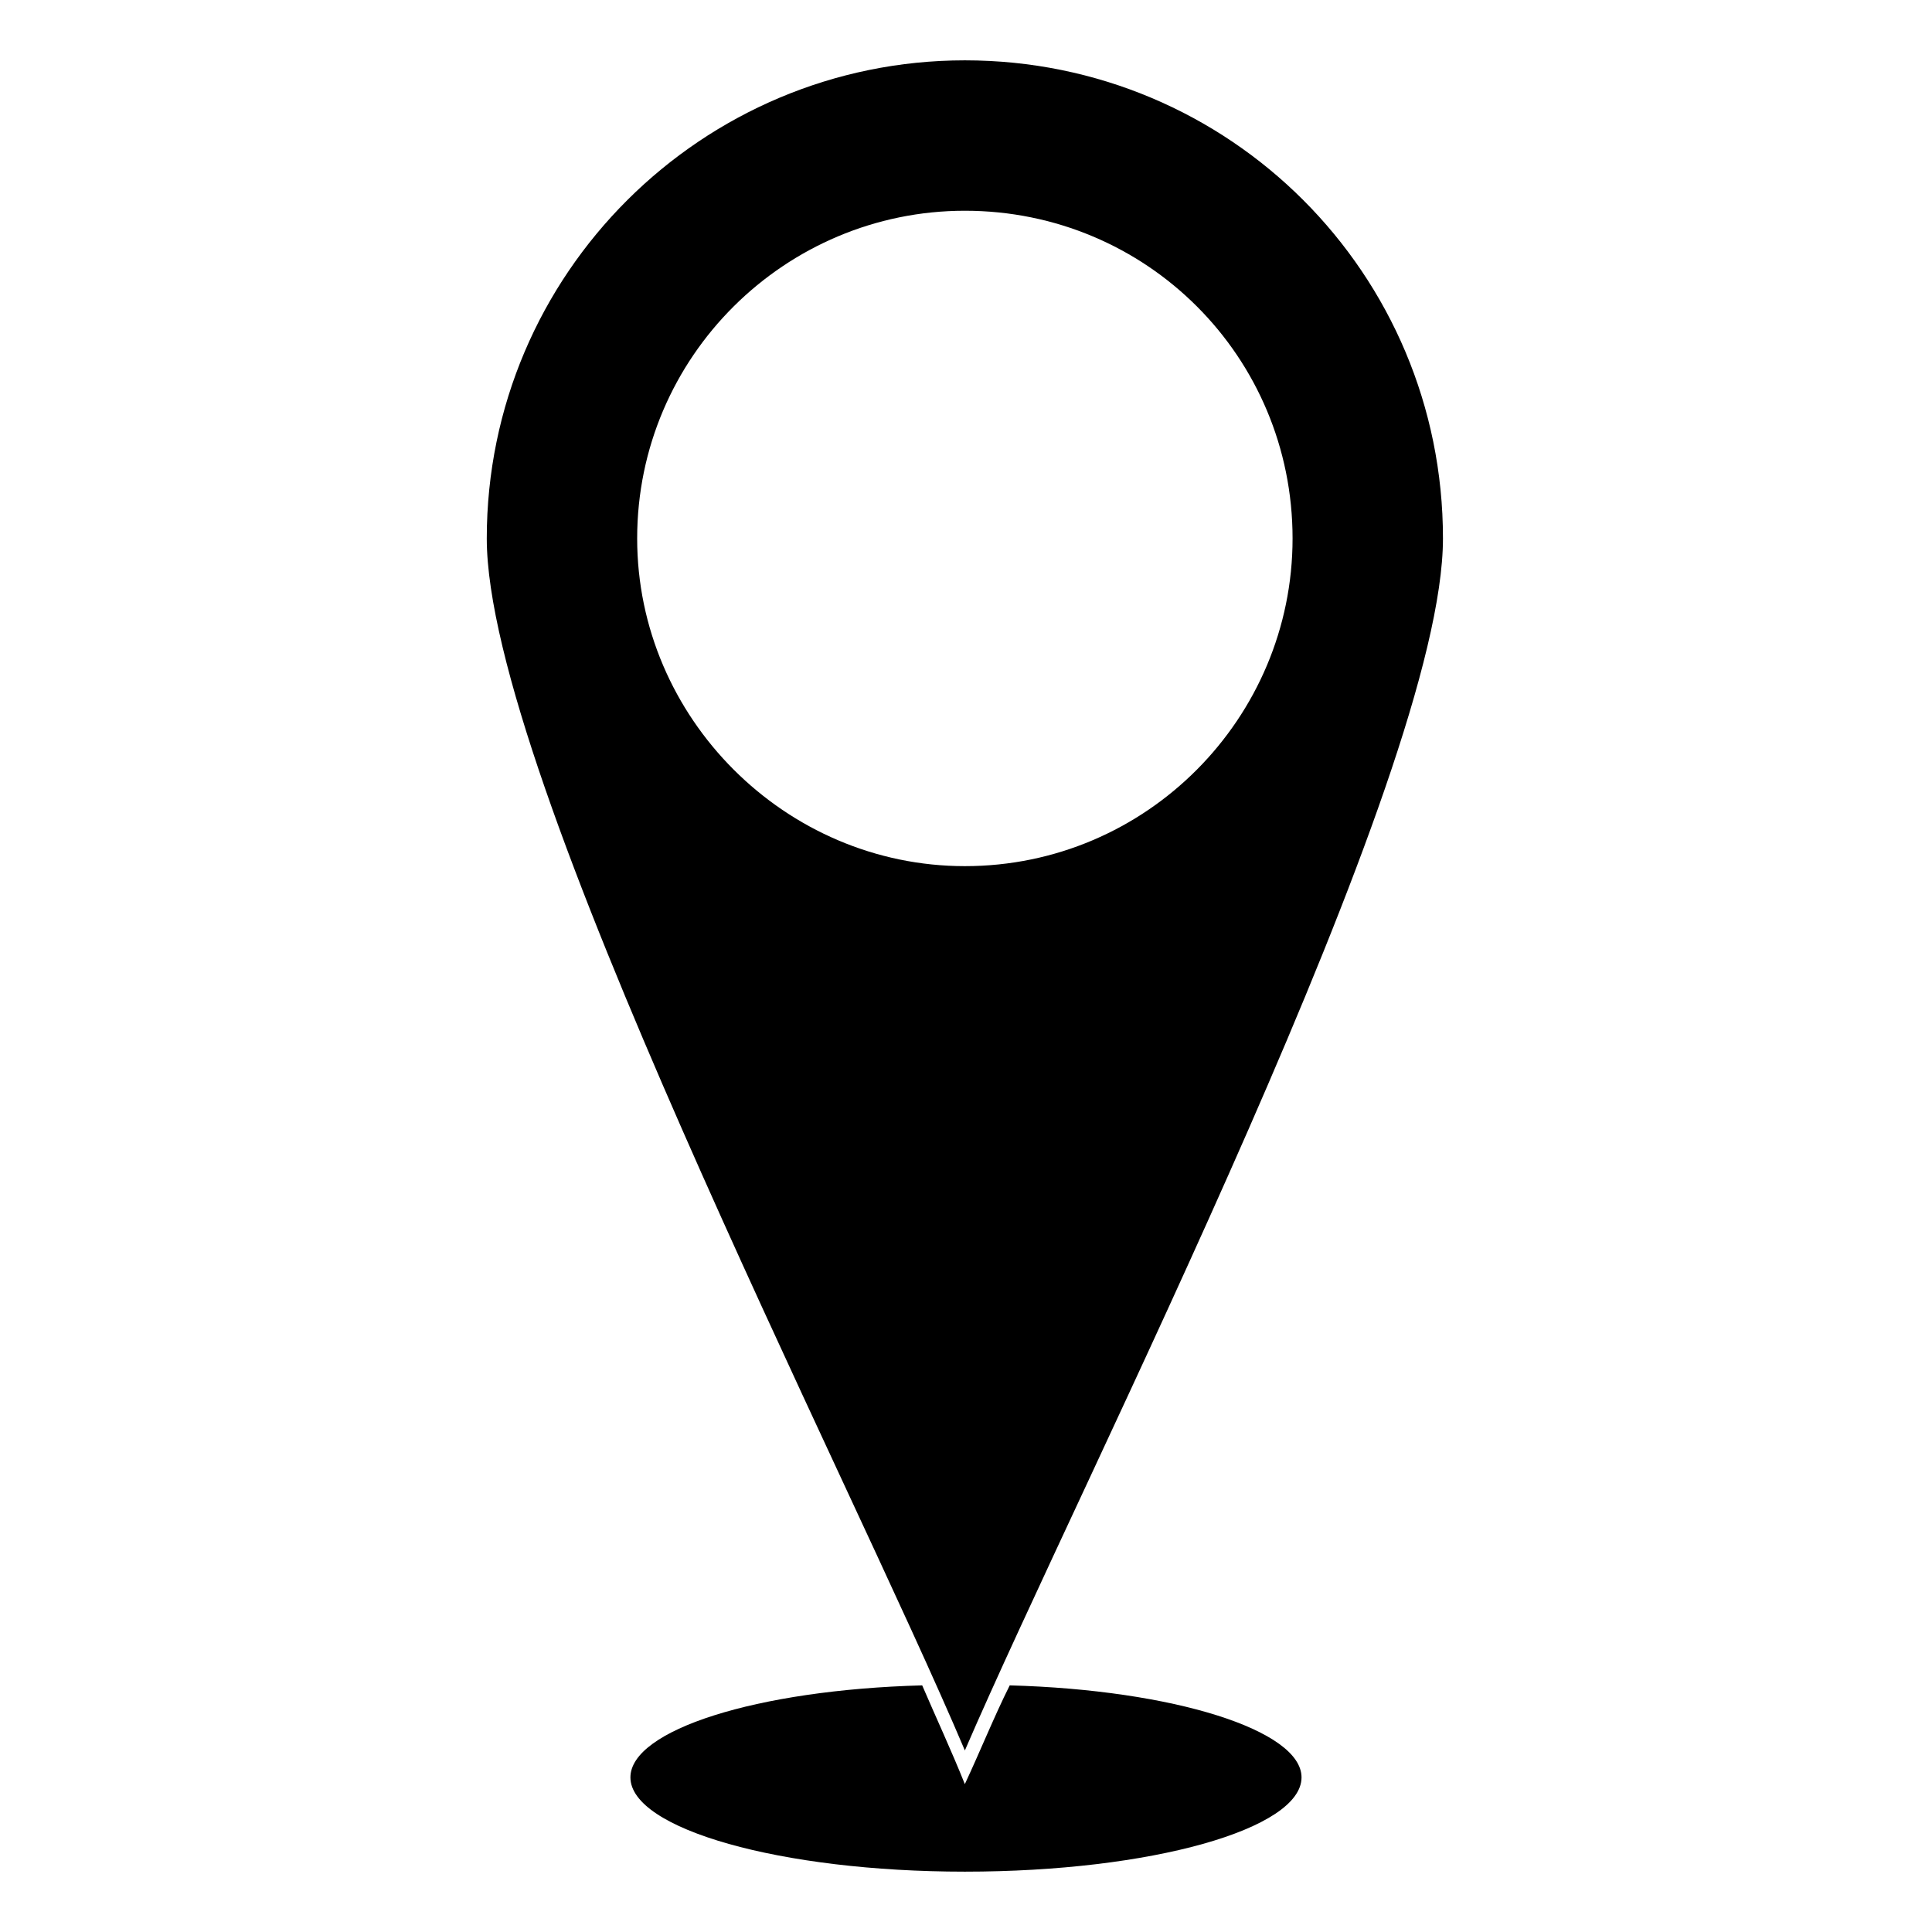 <?xml version="1.0" encoding="UTF-8"?>
<!-- The Best Svg Icon site in the world: iconSvg.co, Visit us! https://iconsvg.co -->
<svg fill="#000000" width="800px" height="800px" version="1.1" viewBox="144 144 512 512" xmlns="http://www.w3.org/2000/svg">
 <path d="m399.7 159.99c70.188 0 126.7 56.508 126.7 126.7 0 62.457-95.172 248.04-126.7 321.2-30.93-73.164-126.7-258.75-126.7-321.2 0-70.188 57.102-126.7 126.7-126.7zm11.895 430.65c43.422 1.191 77.324 11.895 77.324 24.387 0 13.68-39.852 24.98-89.223 24.98-48.773 0-88.629-11.301-88.629-24.98 0-12.492 33.309-23.199 77.324-24.387 3.57 8.328 7.734 17.25 11.301 26.172 4.164-8.922 7.734-17.844 11.895-26.172zm-11.895-390.79c-47.586 0-86.844 38.664-86.844 86.844 0 47.586 39.258 86.844 86.844 86.844 48.18 0 86.844-39.258 86.844-86.844 0-48.18-38.664-86.844-86.844-86.844z" fill-rule="evenodd"/>
</svg>